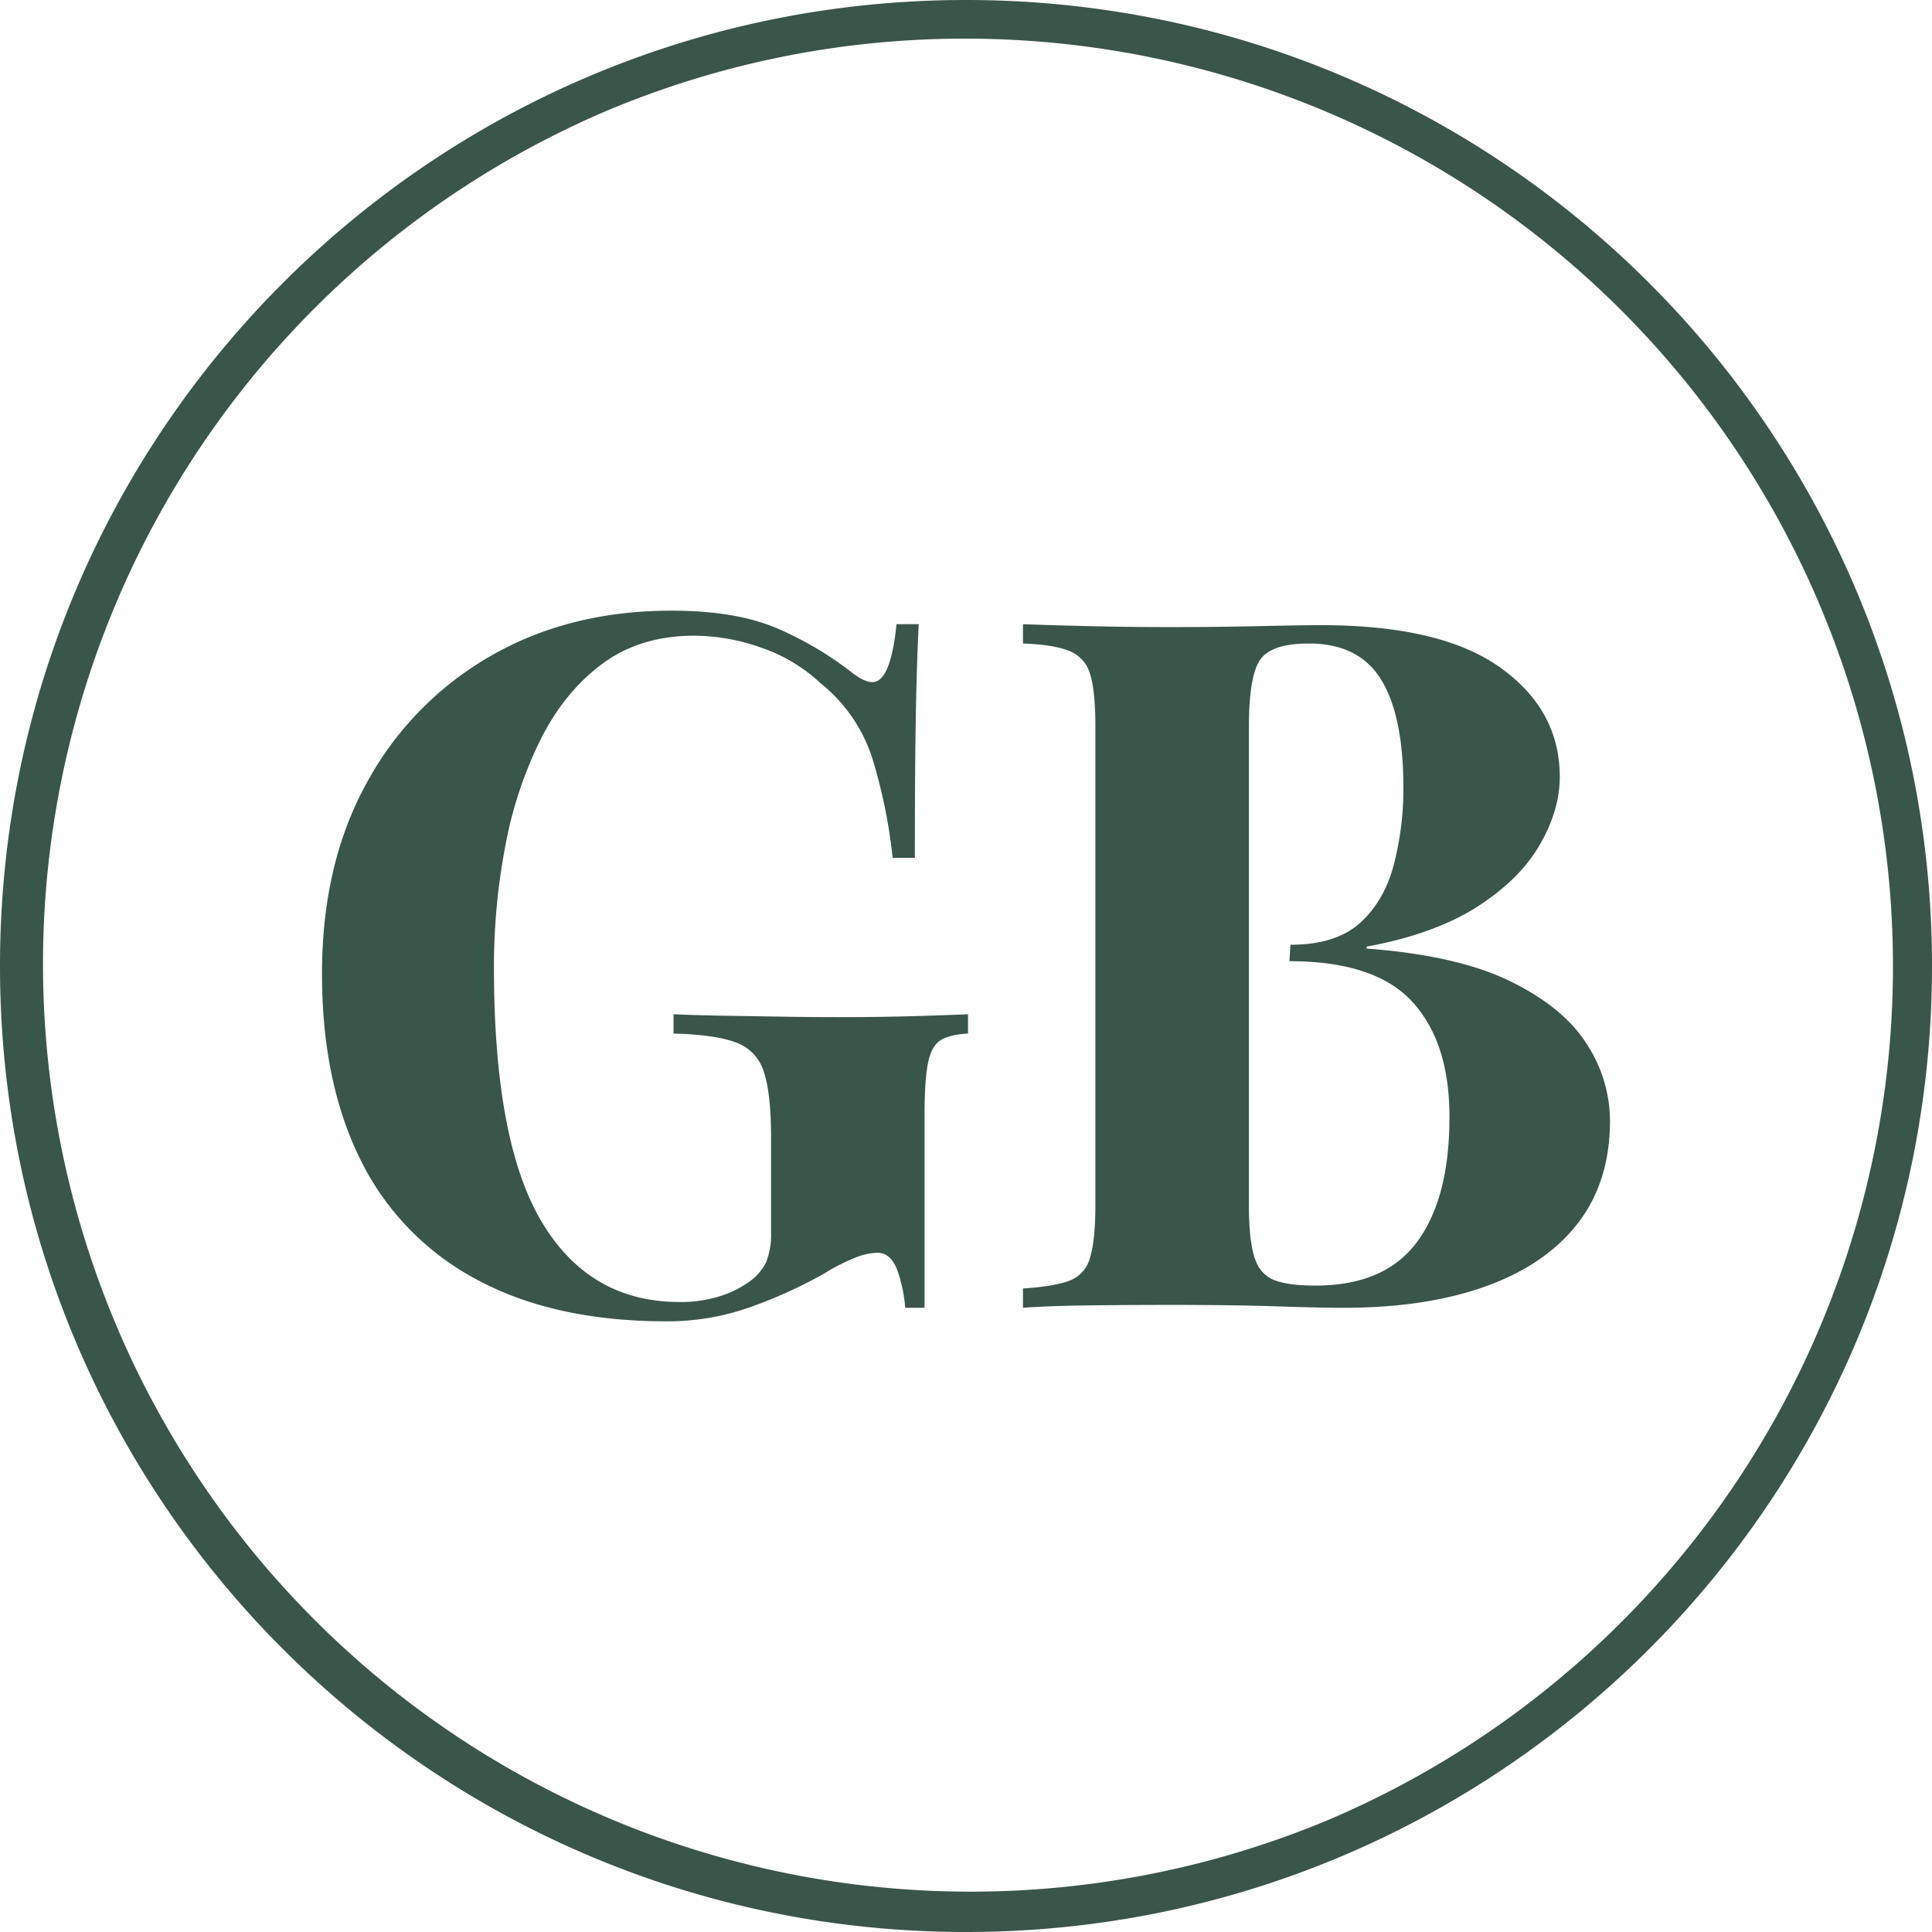<svg xmlns="http://www.w3.org/2000/svg" viewBox="0 0 600 600">
  <title>Giulia Beggio</title>
  <path d="M208.55,189.65q20.39,0,33.28,5.7a105.64,105.64,0,0,1,23.09,13.79q3.6,2.7,6,2.7,5.69,0,7.5-18h6.9q-0.6,11.7-.9,28.34t-0.3,44.23h-6.9a163.15,163.15,0,0,0-6.45-31.34,49,49,0,0,0-16-22.94,50.54,50.54,0,0,0-17.84-10.8,62.05,62.05,0,0,0-21.44-3.9q-16.49,0-28.19,8.54t-19.19,23.24A125.34,125.34,0,0,0,157,262.37a199.2,199.2,0,0,0-3.6,38.23q0,54,14.84,78.86t42.73,24.89a39.89,39.89,0,0,0,12.59-1.8,32,32,0,0,0,8.7-4.2,16.15,16.15,0,0,0,5.7-6.45,23.29,23.29,0,0,0,1.5-9.15V353.37q0-13.79-2.25-20.54a14,14,0,0,0-8.85-9.15q-6.6-2.4-19.19-2.7v-6q6.3,0.3,15.14.45l18.44,0.3q9.59,0.16,17.69.15,12.59,0,23.09-.3t17.09-.6v6q-5.7.3-8.55,2.1t-3.9,7.2q-1.05,5.4-1.05,16.49v59.37h-6a44.78,44.78,0,0,0-2.25-11.09q-2-6-6.45-6a20.16,20.16,0,0,0-5.55,1.05,58.36,58.36,0,0,0-10.64,5.25A145.56,145.56,0,0,1,232.83,406,76.82,76.82,0,0,1,207,410.35q-34.79,0-58.77-12.89a84,84,0,0,1-36.13-37Q100,336.29,100,302.4q0-34.18,13.94-59.37a100.74,100.74,0,0,1,38.38-39.28Q176.76,189.66,208.55,189.65Z" fill="#3A554A"/>
  <path d="M317.69,193.85q7.8,0.3,20.39.6t25.19,0.3q14.39,0,27.88-.3t19.19-.3q37.18,0,55.62,13.19t18.44,33.88q0,10.5-6.3,21.29t-19.49,19.19q-13.2,8.4-34.18,12.29v0.6q28.18,2.1,44.68,10.19t23.69,19.49A43.77,43.77,0,0,1,500,348q0,18.89-9.9,31.78T461.62,399.4q-18.59,6.75-44.38,6.75-7.2,0-20.69-.45t-32.68-.45q-13.2,0-25.79.15t-20.39.75v-6q9.59-.6,14.39-2.4a10.43,10.43,0,0,0,6.45-7.2q1.64-5.4,1.65-16.19V225.64q0-11.09-1.65-16.34a10.83,10.83,0,0,0-6.6-7.2q-4.95-1.94-14.24-2.25v-6Zm88.76,6q-11.7,0-15.14,5.1t-3.45,20.69V374.36q0,10.5,1.65,15.89t6,7.2q4.34,1.8,13,1.8,21.59,0,31.63-13.64t10-38.83q0-23.09-11.55-35.68T400.45,298.5l0.3-5.1q14.09,0,21.59-6.75t10.49-18a93.55,93.55,0,0,0,3-24.14q0-22.19-6.9-33.43T406.45,199.85Z" fill="#3A554A"/>
  <path d="M300,12A288.08,288.08,0,0,1,412.1,565.37,288.08,288.08,0,0,1,187.9,34.63,286.19,286.19,0,0,1,300,12m0-12h0C134.31,0,0,134.31,0,300H0C0,465.69,134.31,600,300,600h0c165.69,0,300-134.31,300-300h0C600,134.31,465.69,0,300,0h0Z" fill="#3A554A"/>
</svg>
